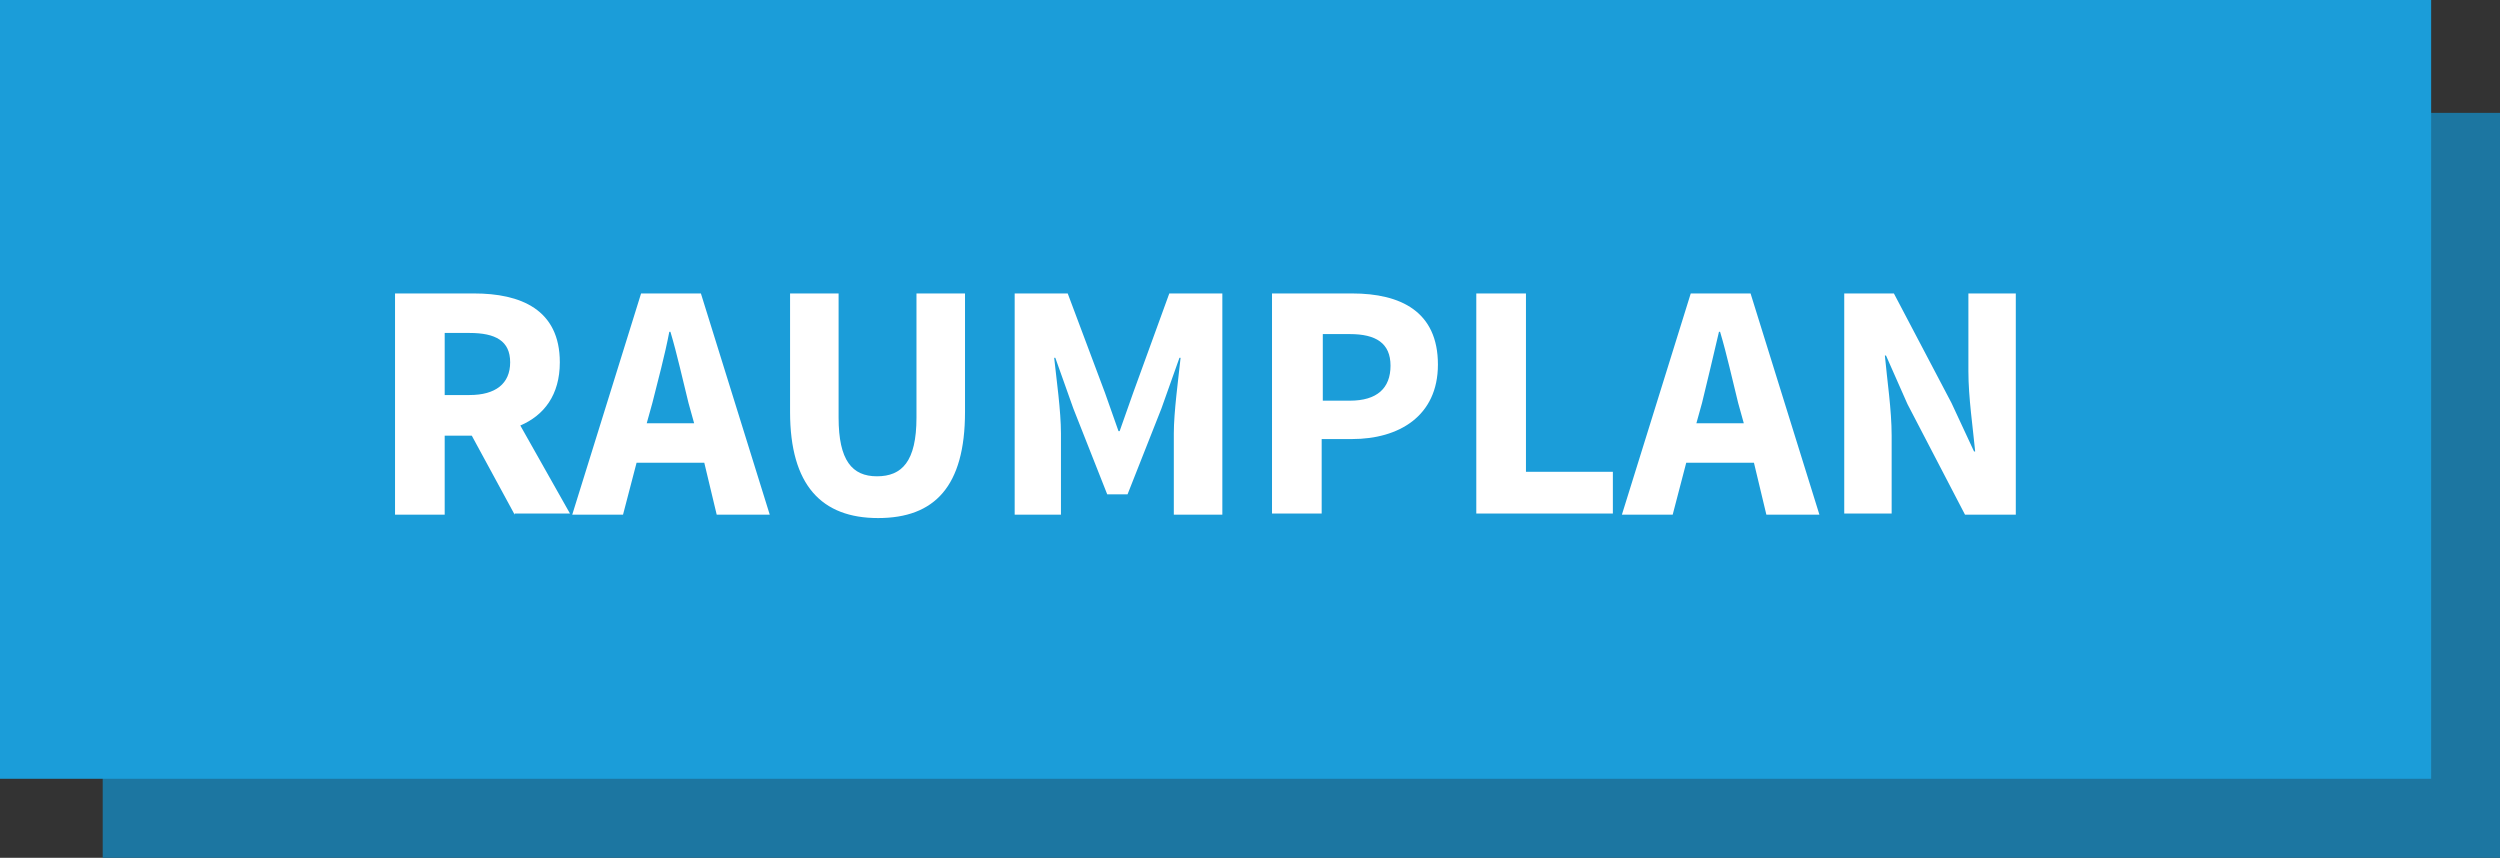 <?xml version="1.0" encoding="utf-8"?>
<!-- Generator: Adobe Illustrator 21.1.0, SVG Export Plug-In . SVG Version: 6.00 Build 0)  -->
<svg version="1.1" id="Ebene_1" xmlns="http://www.w3.org/2000/svg" xmlns:xlink="http://www.w3.org/1999/xlink" x="0px" y="0px"
	 viewBox="0 0 221.5 76" style="enable-background:new 0 0 221.5 76;" xml:space="preserve">
<rect x="0" y="0" width="221.5" height="76" fill="#333333" stroke="none"/>
<style type="text/css">
	.st0{fill:#1C76A1;}
	.st1{fill:#1B9DD9;}
	.st2{clip-path:url(#SVGID_2_);}
	.st3{fill:none;stroke:#1B9DD9;stroke-width:3;}
	.st4{enable-background:new    ;}
	.st5{fill:#FFFFFF;}
</style>
<title>plan</title>
<rect x="9.1" y="10" class="st0" width="212.4" height="66"/>
<rect x="1.5" y="1.5" class="st1" width="212.4" height="66"/>
<g>
	<defs>
		<rect id="SVGID_1_" y="0" width="221.5" height="76"/>
	</defs>
	<clipPath id="SVGID_2_">
		<use xlink:href="#SVGID_1_"  style="overflow:visible;"/>
	</clipPath>
	<g class="st2">
		<rect x="1.5" y="1.5" class="st3" width="212.4" height="66"/>
	</g>
</g>
<g class="st4">
	<path class="st5" d="M45.6,45.6l-3.8-7h-2.4v7H35V26h7c4.1,0,7.6,1.4,7.6,6.1c0,2.9-1.4,4.7-3.5,5.6l4.4,7.8H45.6z M39.4,35h2.2
		c2.3,0,3.6-1,3.6-2.9s-1.3-2.6-3.6-2.6h-2.2V35z"/>
</g>
<g class="st4">
	<path class="st5" d="M62.4,41h-6l-1.2,4.6h-4.5L56.8,26h5.3l6.1,19.6h-4.7L62.4,41z M61.5,37.5L61,35.7c-0.5-2-1-4.3-1.6-6.3h-0.1
		c-0.4,2.1-1,4.3-1.5,6.3l-0.5,1.8H61.5z"/>
</g>
<g class="st4">
	<path class="st5" d="M69.9,26h4.4v11c0,3.8,1.2,5.2,3.4,5.2s3.5-1.3,3.5-5.2V26h4.3v10.5c0,6.6-2.7,9.4-7.7,9.4s-7.8-2.9-7.8-9.4
		V26z"/>
	<path class="st5" d="M89.9,26h4.7l3.3,8.8l1.2,3.4h0.1l1.2-3.4l3.2-8.8h4.7v19.6H104v-7.2c0-1.9,0.4-4.8,0.6-6.7h-0.1l-1.6,4.5
		l-3,7.6h-1.8l-3-7.6l-1.6-4.5h-0.1c0.2,1.9,0.6,4.7,0.6,6.7v7.2h-4.1V26z"/>
	<path class="st5" d="M112.7,26h7.1c4.3,0,7.6,1.6,7.6,6.3c0,4.6-3.5,6.6-7.6,6.6h-2.7v6.6h-4.4V26z M119.6,35.5
		c2.4,0,3.6-1.1,3.6-3.1s-1.3-2.8-3.6-2.8h-2.4v5.9H119.6z"/>
</g>
<g class="st4">
	<path class="st5" d="M130.8,26h4.4v15.8h7.7v3.7h-12.1V26z"/>
</g>
<g class="st4">
	<path class="st5" d="M155.4,41h-6l-1.2,4.6h-4.5l6.1-19.6h5.3l6.1,19.6h-4.7L155.4,41z M154.5,37.5l-0.5-1.8c-0.5-2-1-4.3-1.6-6.3
		h-0.1c-0.5,2.1-1,4.3-1.5,6.3l-0.5,1.8H154.5z"/>
	<path class="st5" d="M163.3,26h4.5l5.1,9.7l2,4.3h0.1c-0.2-2.1-0.6-4.8-0.6-7.1V26h4.2v19.6h-4.5l-5.1-9.8l-1.9-4.3H167
		c0.2,2.2,0.6,4.8,0.6,7.1v6.9h-4.2V26z"/>
</g>
</svg>
